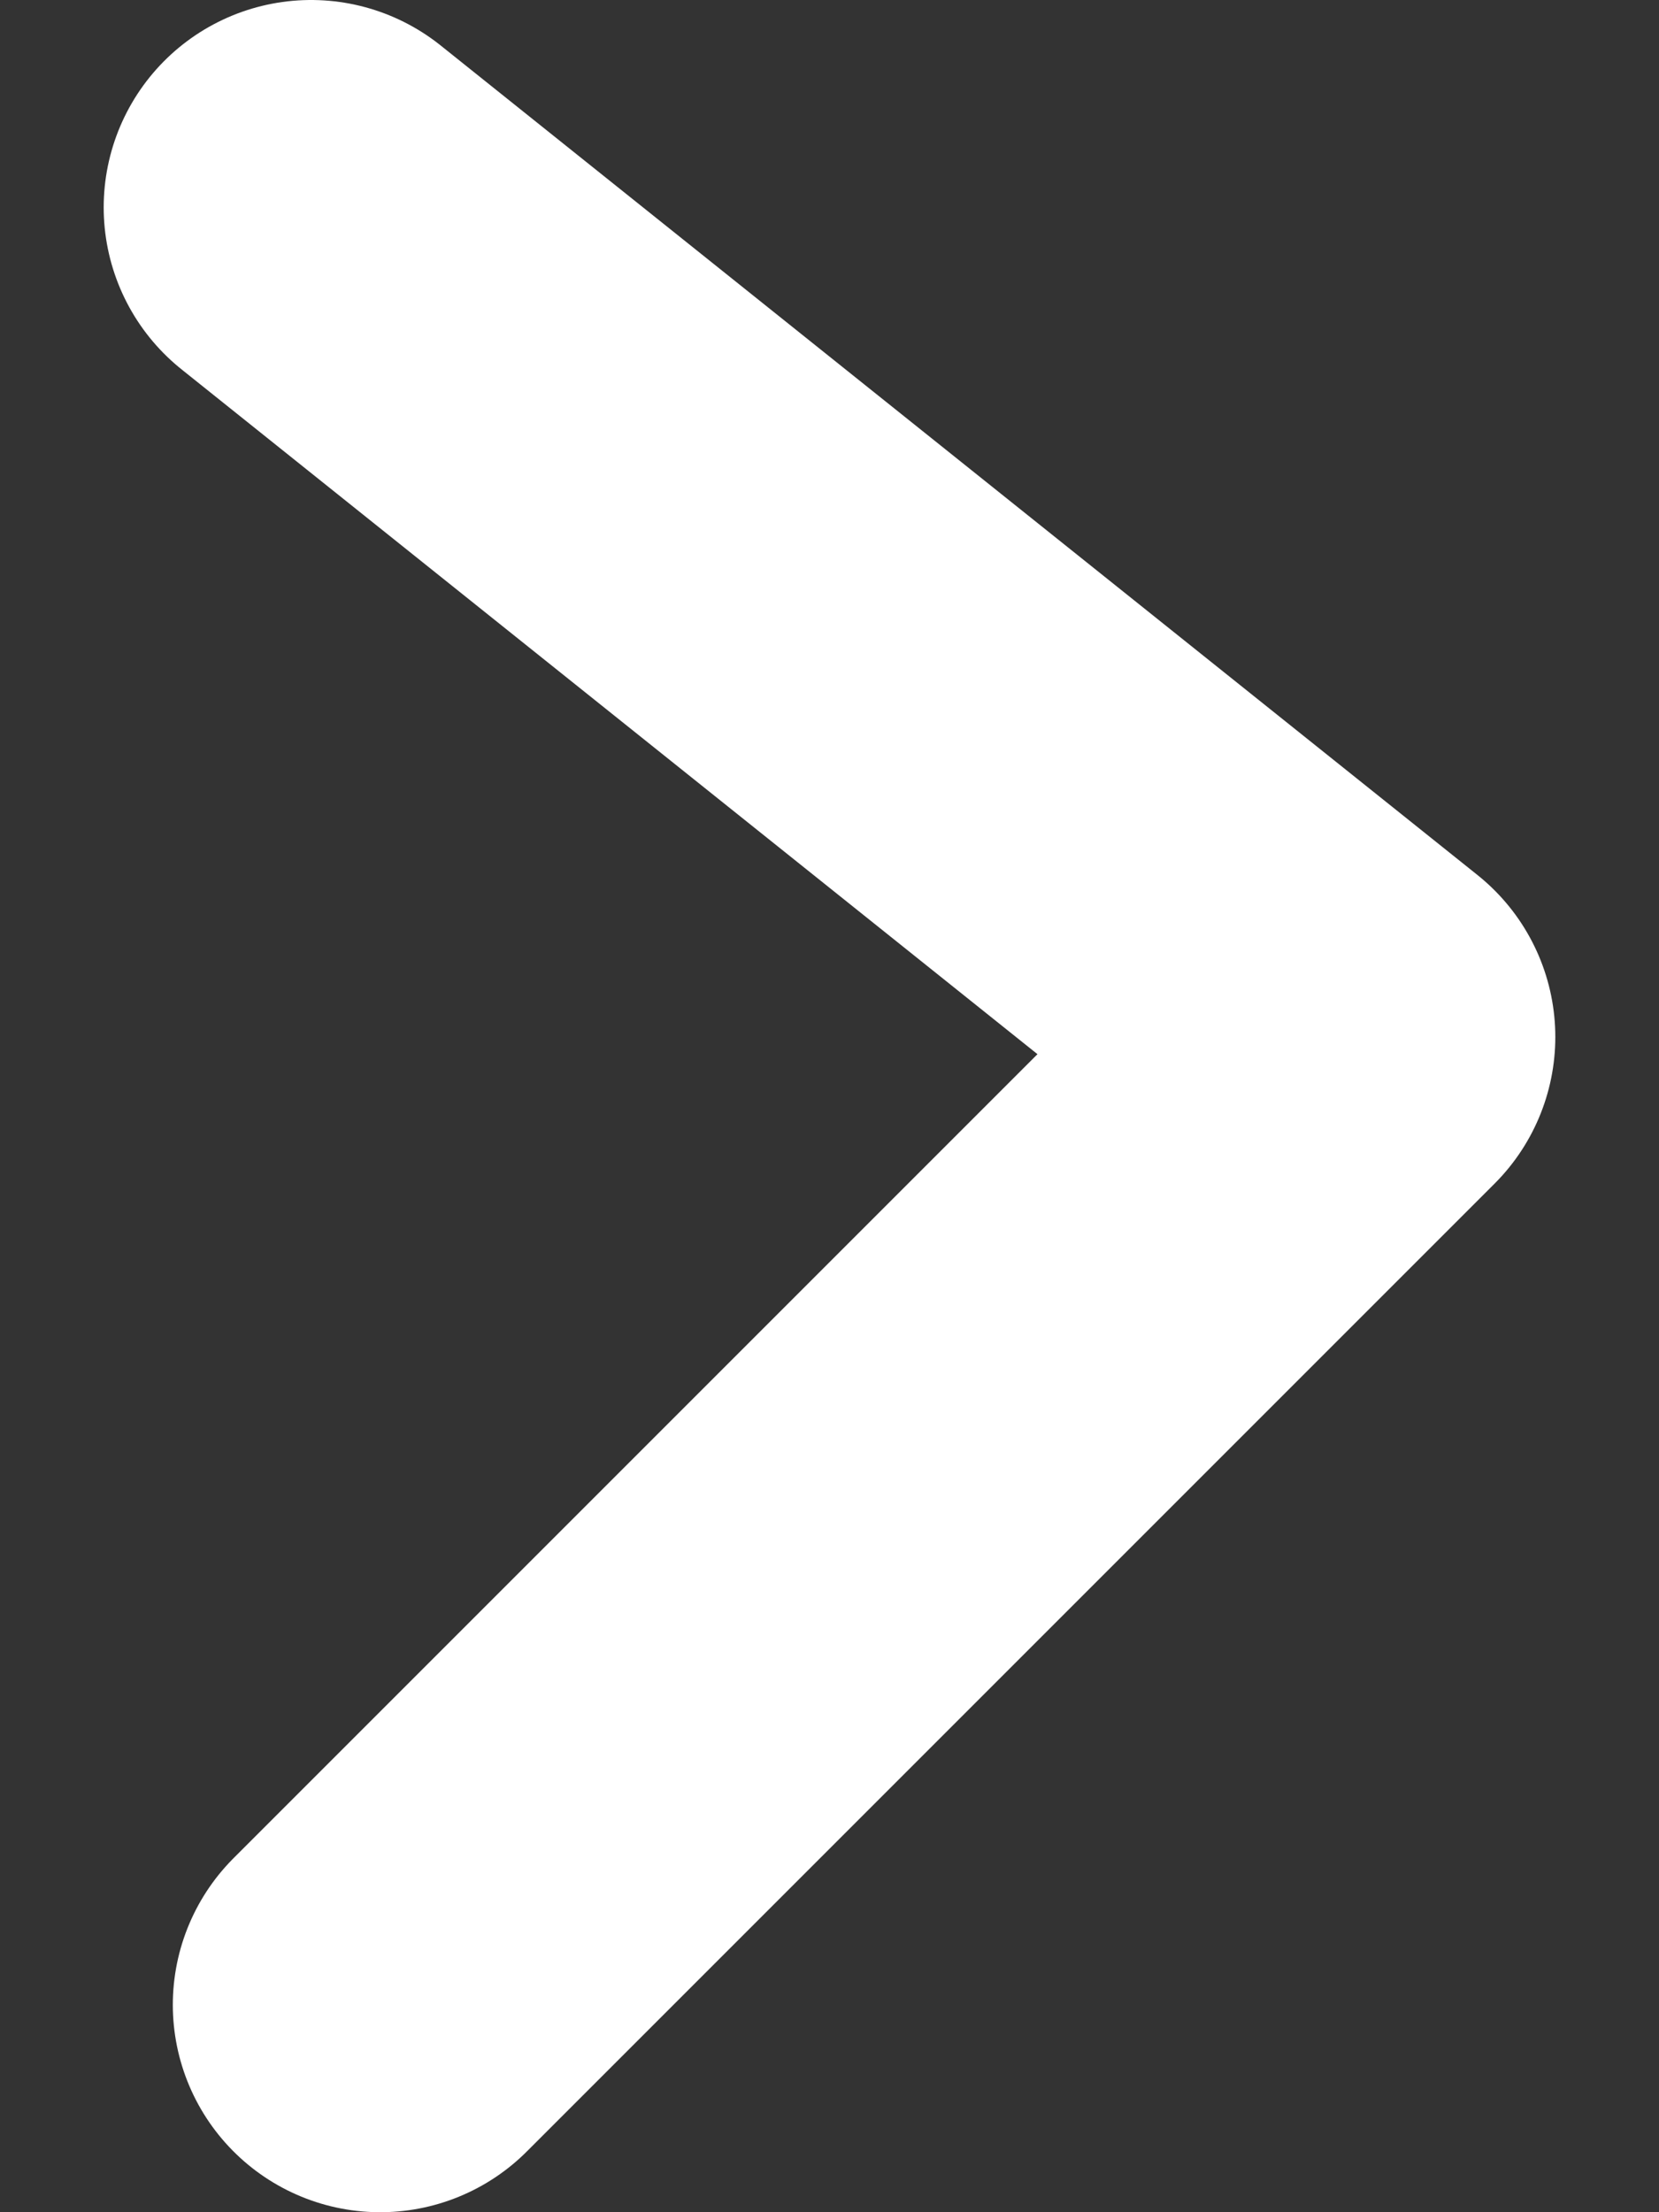 <svg width="12" height="16" viewBox="0 0 12 16" fill="none" xmlns="http://www.w3.org/2000/svg">
<rect x="0" y="0" width="12" height="16" fill="#333333" stroke="none"/>
<path d="M2.25 1.5L9.75 7.5L2.75 14.5" stroke="white" stroke-width="3" stroke-linecap="round" stroke-linejoin="round"/>
</svg>
